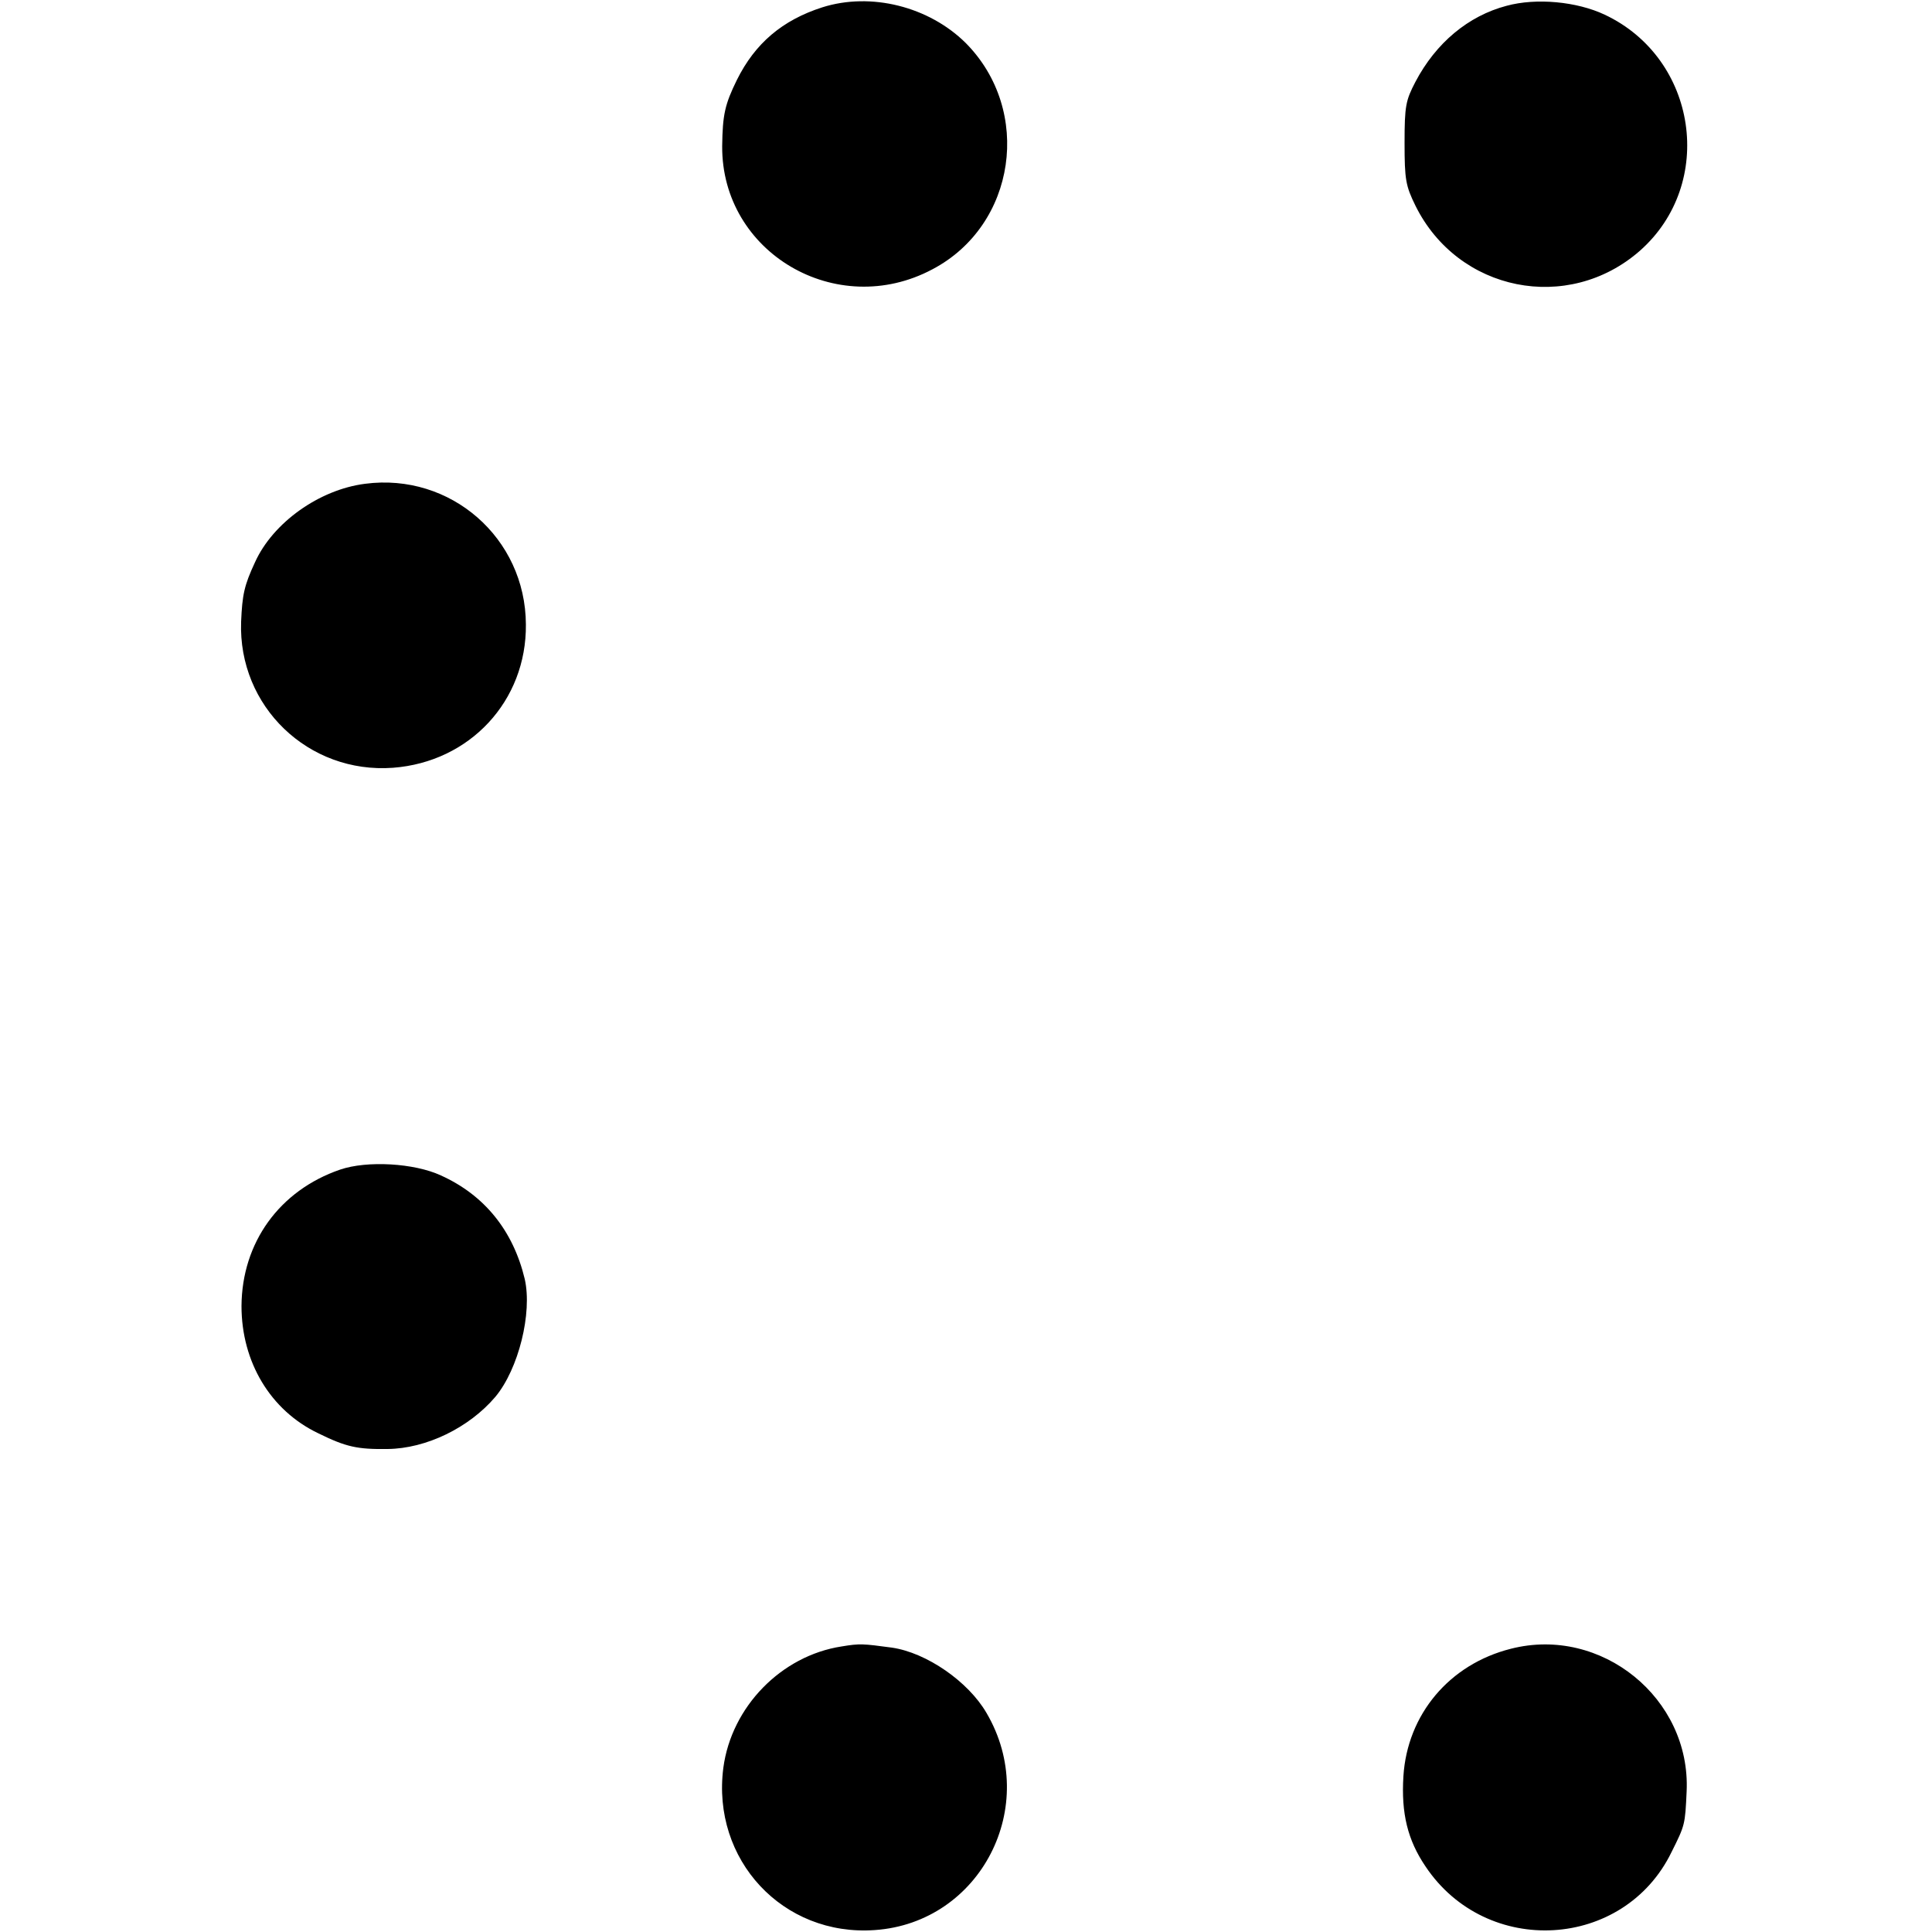 <svg version="1" xmlns="http://www.w3.org/2000/svg" width="666.667" height="666.667" viewBox="0 0 500 500"><path d="M212.8 1.9c-10.3 3.3-17.4 9.3-22.1 18.8-3.1 6.3-3.7 9-3.8 17.1-.2 27.6 29.6 45.1 54.4 31.9 21.7-11.4 26-41.1 8.6-58.6-9.5-9.4-24.5-13.2-37.1-9.2zM389.9 1.5c-9.9 2.6-18.3 9.6-23.6 19.7-2.5 4.8-2.8 6.2-2.8 15.8 0 9.5.3 11.1 2.8 16.2 11 22.3 39.5 28 58.1 11.7 19.7-17.4 14.9-49.8-9.1-61.1-7.2-3.4-17.7-4.4-25.4-2.3zM94.5 125.2c-11.9 1.5-23.9 10.1-28.5 20.3-2.8 6-3.3 8.4-3.6 15.4-.8 21.9 17.4 39.4 39.3 37.8 19.9-1.5 34.6-17.3 34.4-37.1-.1-22.4-19.5-39.3-41.6-36.4zM88 302.7c-15.7 5.4-25.4 18.9-25.5 35.3 0 14.5 7.5 27 19.8 32.9 7.3 3.6 10.2 4.2 18 4.1 10-.1 21.1-5.5 27.9-13.5 6-7.2 9.6-21.7 7.6-30.5-3-12.5-10.4-21.7-21.7-26.8-6.9-3.2-19.1-3.9-26.1-1.5zM217.8 426.1c-15.6 2.4-28.5 15.6-30.6 31.4-3.1 23.8 15.4 43.7 39.2 42 27.4-1.9 43-32.2 28.9-56.2-4.7-8.1-15.5-15.6-24.5-16.9-7.5-1-8.2-1.1-13-.3zM391 426.7c-15.9 4-26.8 17-27.8 33-.6 9.6 1.1 16.5 5.7 23.3 15.8 23.7 51.4 21.6 63.7-3.7 3.5-7 3.5-7.1 3.9-15.7 1.1-24.1-22.1-42.9-45.5-36.9z"/></svg>